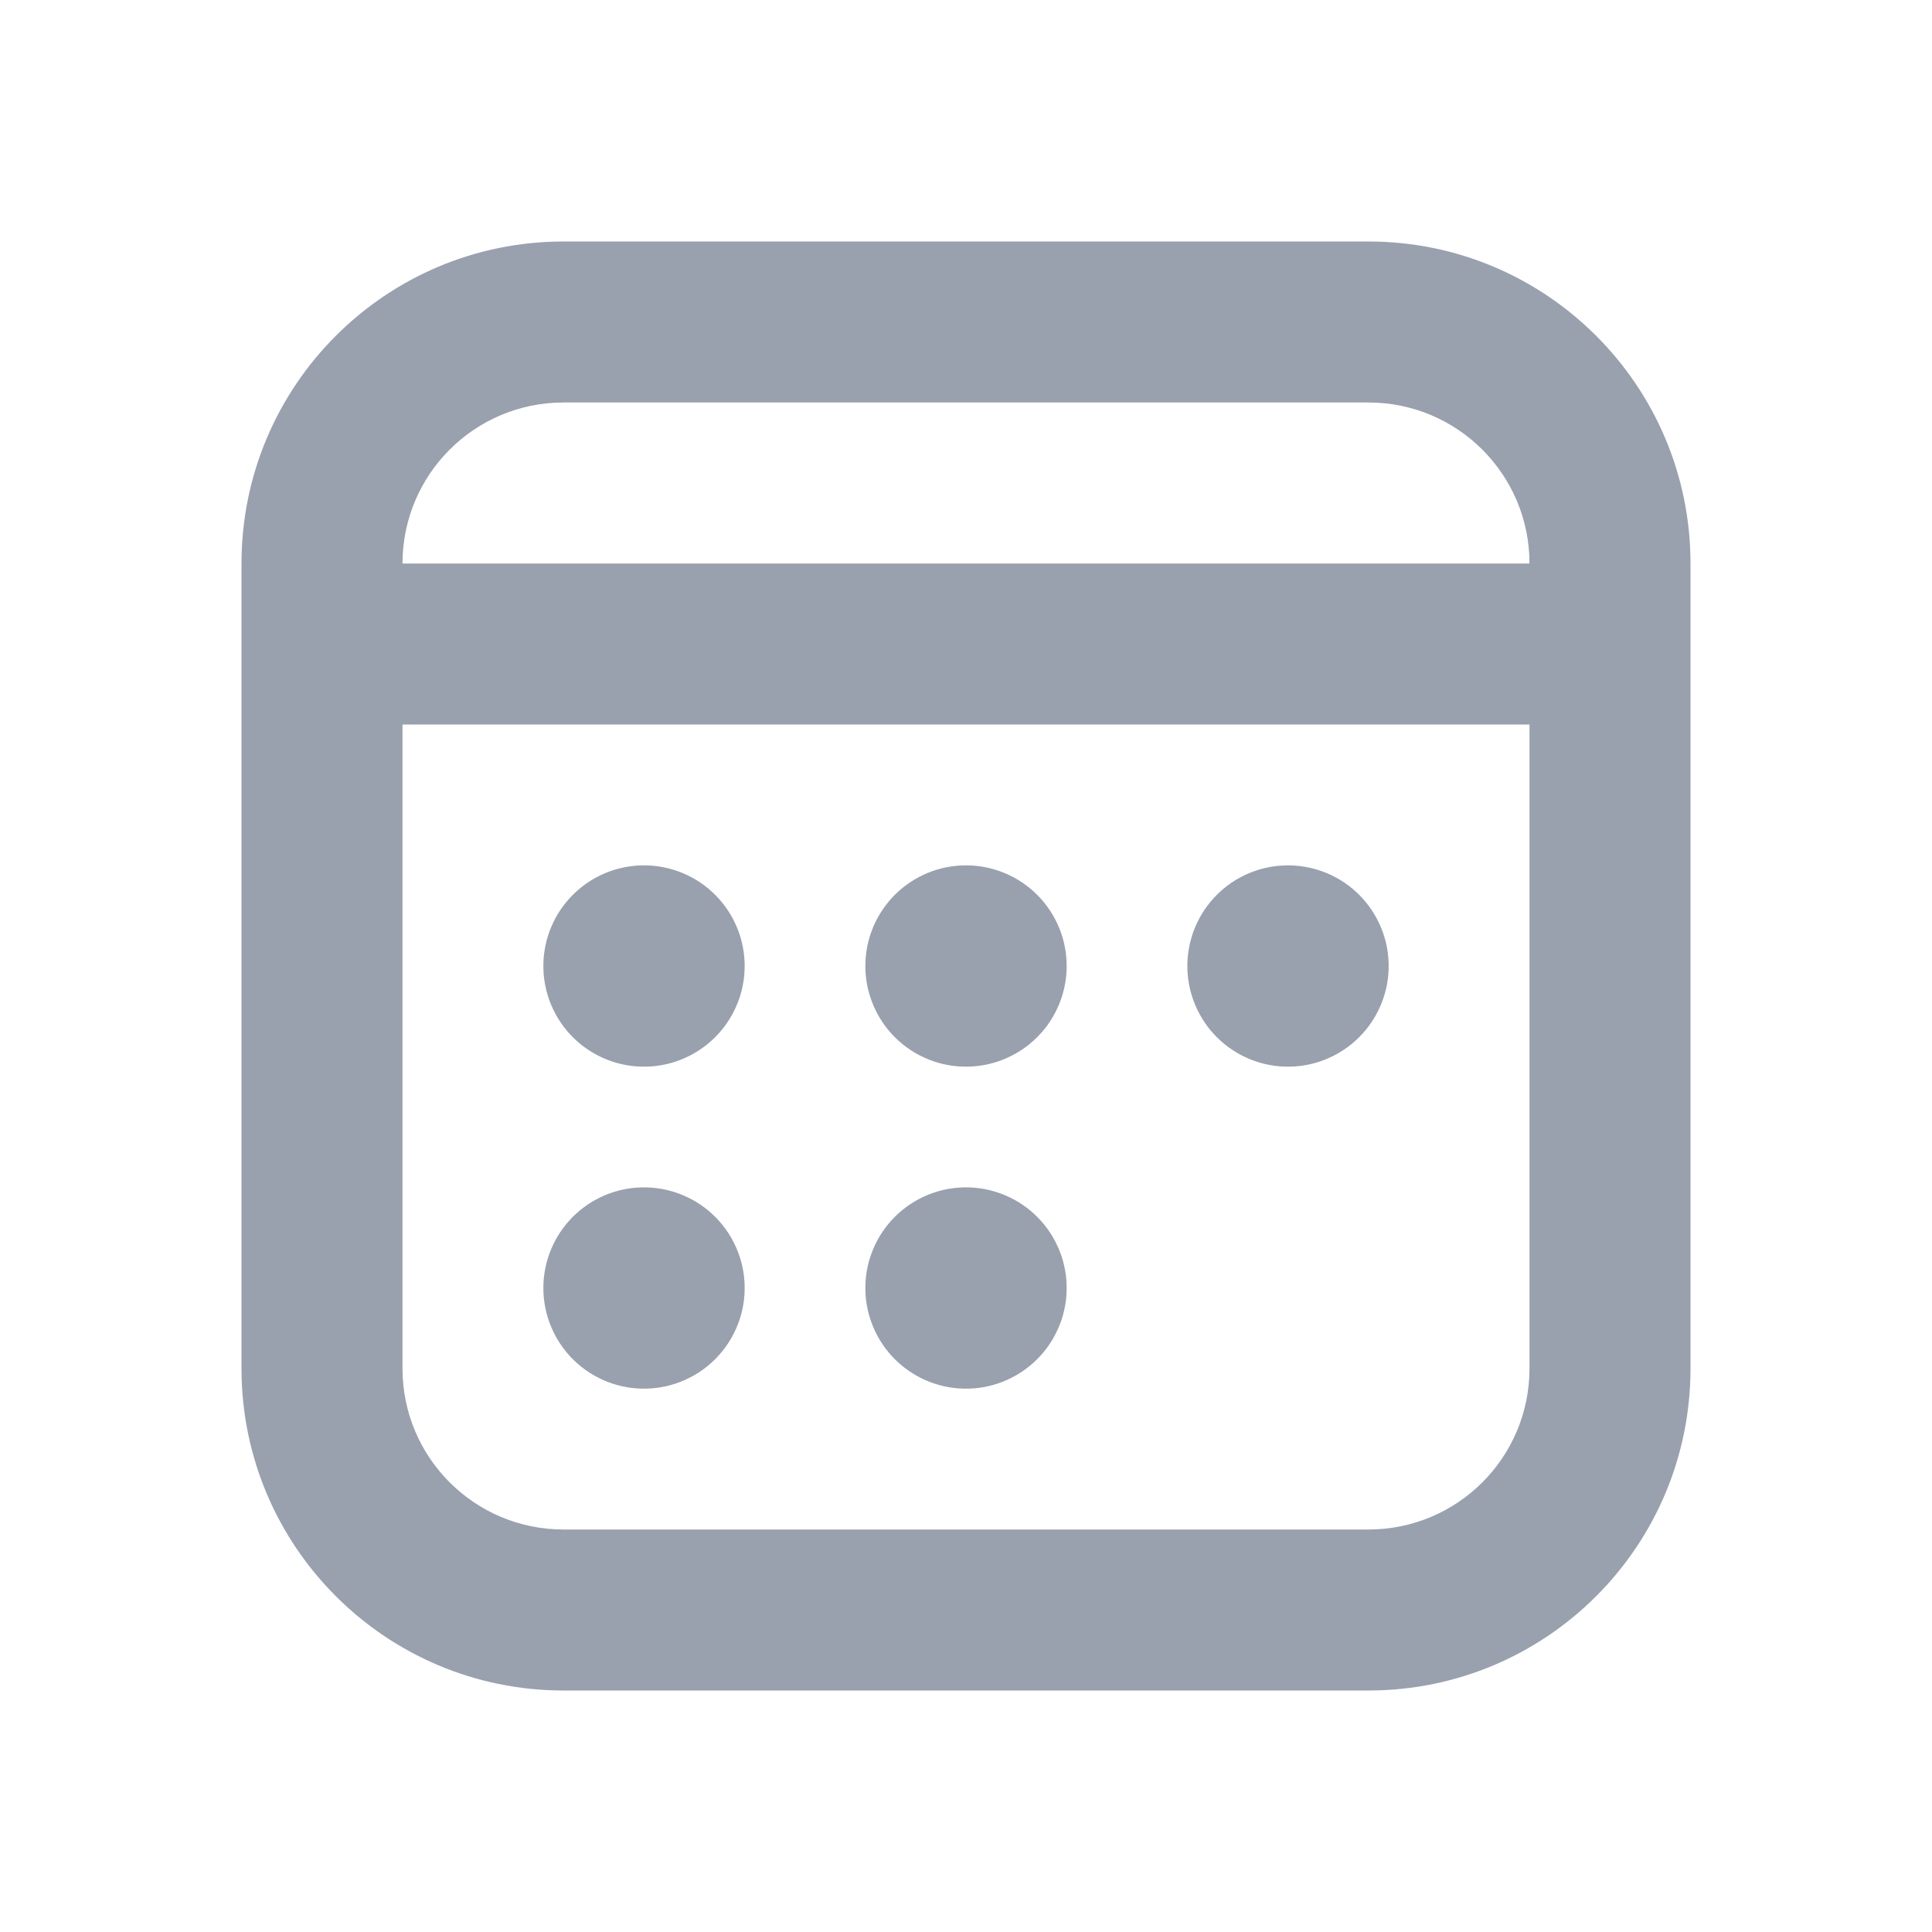 <svg width="24" height="24" viewBox="0 0 24 24" fill="none" xmlns="http://www.w3.org/2000/svg">
    <path d="M7 5H17V3H7V5ZM19 7V8H21V7H19ZM19 8V17H21V8H19ZM17 19H7V21H17V19ZM5 17V8H3V17H5ZM5 8V7H3V8H5ZM4 9H20V7H4V9ZM7.25 12C7.25 11.586 7.586 11.25 8 11.25V13.25C8.69 13.25 9.25 12.69 9.25 12H7.25ZM8 11.25C8.414 11.25 8.75 11.586 8.75 12H6.75C6.75 12.69 7.31 13.25 8 13.25V11.25ZM8.75 12C8.75 12.414 8.414 12.75 8 12.75V10.75C7.31 10.75 6.75 11.31 6.75 12H8.75ZM8 12.75C7.586 12.75 7.25 12.414 7.25 12H9.25C9.25 11.31 8.69 10.75 8 10.75V12.75ZM7 11.75V12.25H9V11.75H7ZM8.25 11H7.75V13H8.25V11ZM7.351 12.375C7.143 12.016 7.266 11.558 7.625 11.351L8.625 13.083C9.223 12.737 9.428 11.973 9.083 11.375L7.351 12.375ZM7.625 11.351C7.984 11.143 8.442 11.266 8.65 11.625L6.918 12.625C7.263 13.223 8.027 13.428 8.625 13.083L7.625 11.351ZM8.65 11.625C8.857 11.984 8.734 12.443 8.375 12.65L7.375 10.918C6.777 11.263 6.572 12.027 6.918 12.625L8.65 11.625ZM8.375 12.65C8.016 12.857 7.558 12.734 7.351 12.375L9.083 11.375C8.737 10.777 7.973 10.572 7.375 10.918L8.375 12.65ZM7.009 12.284L7.259 12.716L8.991 11.716L8.741 11.284L7.009 12.284ZM7.717 11.009L7.284 11.259L8.284 12.991L8.717 12.741L7.717 11.009ZM7.625 12.65C7.266 12.443 7.143 11.984 7.351 11.625L9.083 12.625C9.428 12.027 9.223 11.263 8.625 10.918L7.625 12.65ZM7.351 11.625C7.558 11.266 8.016 11.143 8.375 11.351L7.375 13.083C7.973 13.428 8.737 13.223 9.083 12.625L7.351 11.625ZM8.375 11.351C8.734 11.558 8.857 12.016 8.65 12.375L6.918 11.375C6.572 11.973 6.777 12.737 7.375 13.083L8.375 11.351ZM8.65 12.375C8.442 12.734 7.984 12.857 7.625 12.65L8.625 10.918C8.027 10.572 7.263 10.777 6.918 11.375L8.65 12.375ZM7.284 12.741L7.717 12.991L8.717 11.259L8.284 11.009L7.284 12.741ZM7.259 11.284L7.009 11.717L8.741 12.717L8.991 12.284L7.259 11.284ZM7.25 16C7.25 15.586 7.586 15.25 8 15.25V17.25C8.69 17.25 9.25 16.69 9.25 16H7.25ZM8 15.25C8.414 15.25 8.75 15.586 8.75 16H6.75C6.75 16.69 7.31 17.25 8 17.25V15.25ZM8.75 16C8.75 16.414 8.414 16.75 8 16.75V14.75C7.31 14.75 6.75 15.31 6.75 16H8.75ZM8 16.75C7.586 16.75 7.25 16.414 7.25 16H9.25C9.25 15.31 8.69 14.75 8 14.75V16.75ZM7 15.75V16.25H9V15.75H7ZM8.25 15H7.75V17H8.25V15ZM7.351 16.375C7.143 16.016 7.266 15.558 7.625 15.351L8.625 17.083C9.223 16.737 9.428 15.973 9.083 15.375L7.351 16.375ZM7.625 15.351C7.984 15.143 8.442 15.266 8.65 15.625L6.918 16.625C7.263 17.223 8.027 17.428 8.625 17.083L7.625 15.351ZM8.65 15.625C8.857 15.984 8.734 16.442 8.375 16.65L7.375 14.918C6.777 15.263 6.572 16.027 6.918 16.625L8.65 15.625ZM8.375 16.65C8.016 16.857 7.558 16.734 7.351 16.375L9.083 15.375C8.737 14.777 7.973 14.572 7.375 14.918L8.375 16.65ZM7.009 16.284L7.259 16.716L8.991 15.716L8.741 15.284L7.009 16.284ZM7.717 15.009L7.284 15.259L8.284 16.991L8.717 16.741L7.717 15.009ZM7.625 16.65C7.266 16.442 7.143 15.984 7.351 15.625L9.083 16.625C9.428 16.027 9.223 15.263 8.625 14.918L7.625 16.65ZM7.351 15.625C7.558 15.266 8.016 15.143 8.375 15.351L7.375 17.083C7.973 17.428 8.737 17.223 9.083 16.625L7.351 15.625ZM8.375 15.351C8.734 15.558 8.857 16.016 8.65 16.375L6.918 15.375C6.572 15.973 6.777 16.737 7.375 17.083L8.375 15.351ZM8.65 16.375C8.442 16.734 7.984 16.857 7.625 16.65L8.625 14.918C8.027 14.572 7.263 14.777 6.918 15.375L8.65 16.375ZM7.284 16.741L7.717 16.991L8.717 15.259L8.284 15.009L7.284 16.741ZM7.259 15.284L7.009 15.717L8.741 16.717L8.991 16.284L7.259 15.284ZM11.25 16C11.25 15.586 11.586 15.25 12 15.25V17.25C12.69 17.25 13.25 16.69 13.25 16H11.25ZM12 15.25C12.414 15.25 12.75 15.586 12.75 16H10.75C10.75 16.69 11.31 17.25 12 17.25V15.25ZM12.75 16C12.75 16.414 12.414 16.75 12 16.75V14.75C11.31 14.75 10.75 15.31 10.75 16H12.75ZM12 16.75C11.586 16.75 11.25 16.414 11.25 16H13.25C13.25 15.31 12.69 14.75 12 14.75V16.75ZM11 15.75V16.25H13V15.75H11ZM12.25 15H11.75V17H12.25V15ZM11.351 16.375C11.143 16.016 11.266 15.558 11.625 15.351L12.625 17.083C13.223 16.737 13.428 15.973 13.083 15.375L11.351 16.375ZM11.625 15.351C11.984 15.143 12.443 15.266 12.65 15.625L10.918 16.625C11.263 17.223 12.027 17.428 12.625 17.083L11.625 15.351ZM12.65 15.625C12.857 15.984 12.734 16.442 12.375 16.65L11.375 14.918C10.777 15.263 10.572 16.027 10.918 16.625L12.65 15.625ZM12.375 16.65C12.016 16.857 11.558 16.734 11.351 16.375L13.083 15.375C12.737 14.777 11.973 14.572 11.375 14.918L12.375 16.65ZM11.009 16.284L11.259 16.716L12.991 15.716L12.741 15.284L11.009 16.284ZM11.716 15.009L11.284 15.259L12.284 16.991L12.716 16.741L11.716 15.009ZM11.625 16.65C11.266 16.442 11.143 15.984 11.351 15.625L13.083 16.625C13.428 16.027 13.223 15.263 12.625 14.918L11.625 16.65ZM11.351 15.625C11.558 15.266 12.016 15.143 12.375 15.351L11.375 17.083C11.973 17.428 12.737 17.223 13.083 16.625L11.351 15.625ZM12.375 15.351C12.734 15.558 12.857 16.016 12.65 16.375L10.918 15.375C10.572 15.973 10.777 16.737 11.375 17.083L12.375 15.351ZM12.65 16.375C12.443 16.734 11.984 16.857 11.625 16.65L12.625 14.918C12.027 14.572 11.263 14.777 10.918 15.375L12.65 16.375ZM11.284 16.741L11.717 16.991L12.717 15.259L12.284 15.009L11.284 16.741ZM11.259 15.284L11.009 15.717L12.741 16.717L12.991 16.284L11.259 15.284ZM11.25 12C11.25 11.586 11.586 11.25 12 11.25V13.25C12.69 13.25 13.25 12.69 13.25 12H11.25ZM12 11.25C12.414 11.25 12.75 11.586 12.75 12H10.75C10.75 12.69 11.31 13.25 12 13.25V11.25ZM12.75 12C12.75 12.414 12.414 12.75 12 12.75V10.75C11.31 10.75 10.75 11.31 10.75 12H12.75ZM12 12.75C11.586 12.75 11.25 12.414 11.25 12H13.25C13.25 11.31 12.69 10.75 12 10.75V12.75ZM11 11.75V12.25H13V11.75H11ZM12.25 11H11.75V13H12.25V11ZM11.351 12.375C11.143 12.016 11.266 11.558 11.625 11.351L12.625 13.083C13.223 12.737 13.428 11.973 13.083 11.375L11.351 12.375ZM11.625 11.351C11.984 11.143 12.443 11.266 12.65 11.625L10.918 12.625C11.263 13.223 12.027 13.428 12.625 13.083L11.625 11.351ZM12.65 11.625C12.857 11.984 12.734 12.443 12.375 12.65L11.375 10.918C10.777 11.263 10.572 12.027 10.918 12.625L12.65 11.625ZM12.375 12.65C12.016 12.857 11.558 12.734 11.351 12.375L13.083 11.375C12.737 10.777 11.973 10.572 11.375 10.918L12.375 12.65ZM11.009 12.284L11.259 12.716L12.991 11.716L12.741 11.284L11.009 12.284ZM11.716 11.009L11.284 11.259L12.284 12.991L12.716 12.741L11.716 11.009ZM11.625 12.65C11.266 12.443 11.143 11.984 11.351 11.625L13.083 12.625C13.428 12.027 13.223 11.263 12.625 10.918L11.625 12.65ZM11.351 11.625C11.558 11.266 12.016 11.143 12.375 11.351L11.375 13.083C11.973 13.428 12.737 13.223 13.083 12.625L11.351 11.625ZM12.375 11.351C12.734 11.558 12.857 12.016 12.65 12.375L10.918 11.375C10.572 11.973 10.777 12.737 11.375 13.083L12.375 11.351ZM12.65 12.375C12.443 12.734 11.984 12.857 11.625 12.65L12.625 10.918C12.027 10.572 11.263 10.777 10.918 11.375L12.65 12.375ZM11.284 12.741L11.717 12.991L12.717 11.259L12.284 11.009L11.284 12.741ZM11.259 11.284L11.009 11.717L12.741 12.717L12.991 12.284L11.259 11.284ZM15.25 12C15.25 11.586 15.586 11.25 16 11.25V13.25C16.69 13.25 17.25 12.69 17.25 12H15.25ZM16 11.25C16.414 11.25 16.75 11.586 16.75 12H14.75C14.75 12.69 15.31 13.25 16 13.25V11.25ZM16.75 12C16.75 12.414 16.414 12.75 16 12.75V10.75C15.31 10.75 14.75 11.31 14.75 12H16.75ZM16 12.75C15.586 12.75 15.25 12.414 15.25 12H17.25C17.25 11.31 16.69 10.75 16 10.75V12.75ZM15 11.75V12.25H17V11.75H15ZM16.25 11H15.75V13H16.25V11ZM15.351 12.375C15.143 12.016 15.266 11.558 15.625 11.351L16.625 13.083C17.223 12.737 17.428 11.973 17.083 11.375L15.351 12.375ZM15.625 11.351C15.984 11.143 16.442 11.266 16.65 11.625L14.918 12.625C15.263 13.223 16.027 13.428 16.625 13.083L15.625 11.351ZM16.65 11.625C16.857 11.984 16.734 12.443 16.375 12.65L15.375 10.918C14.777 11.263 14.572 12.027 14.918 12.625L16.65 11.625ZM16.375 12.65C16.016 12.857 15.558 12.734 15.351 12.375L17.083 11.375C16.737 10.777 15.973 10.572 15.375 10.918L16.375 12.65ZM15.009 12.284L15.259 12.716L16.991 11.716L16.741 11.284L15.009 12.284ZM15.716 11.009L15.284 11.259L16.284 12.991L16.716 12.741L15.716 11.009ZM15.625 12.65C15.266 12.443 15.143 11.984 15.351 11.625L17.083 12.625C17.428 12.027 17.223 11.263 16.625 10.918L15.625 12.65ZM15.351 11.625C15.558 11.266 16.016 11.143 16.375 11.351L15.375 13.083C15.973 13.428 16.737 13.223 17.083 12.625L15.351 11.625ZM16.375 11.351C16.734 11.558 16.857 12.016 16.65 12.375L14.918 11.375C14.572 11.973 14.777 12.737 15.375 13.083L16.375 11.351ZM16.65 12.375C16.442 12.734 15.984 12.857 15.625 12.65L16.625 10.918C16.027 10.572 15.263 10.777 14.918 11.375L16.65 12.375ZM15.284 12.741L15.717 12.991L16.717 11.259L16.284 11.009L15.284 12.741ZM15.259 11.284L15.009 11.717L16.741 12.717L16.991 12.284L15.259 11.284ZM7 19C5.895 19 5 18.105 5 17H3C3 19.209 4.791 21 7 21V19ZM19 17C19 18.105 18.105 19 17 19V21C19.209 21 21 19.209 21 17H19ZM17 5C18.105 5 19 5.895 19 7H21C21 4.791 19.209 3 17 3V5ZM7 3C4.791 3 3 4.791 3 7H5C5 5.895 5.895 5 7 5V3Z" fill="#99A0AE"/>
</svg>
